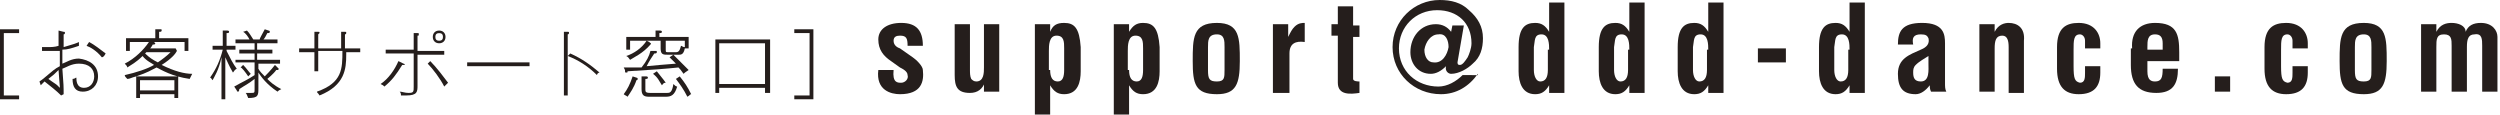 <?xml version="1.0" encoding="utf-8"?>
<!-- Generator: Adobe Illustrator 26.0.1, SVG Export Plug-In . SVG Version: 6.00 Build 0)  -->
<svg version="1.1" id="レイヤー_1" xmlns="http://www.w3.org/2000/svg" xmlns:xlink="http://www.w3.org/1999/xlink" x="0px"
	 y="0px" width="196.4px" height="9px" viewBox="0 0 196.4 9" style="enable-background:new 0 0 196.4 9;" xml:space="preserve">
<style type="text/css">
	.st0{fill:#251E1C;}
</style>
<g>
	<path class="st0" d="M0,7.8V2.3h1.5v0.3H0.3v4.9h1.2v0.3H0z"/>
	<path class="st0" d="M6.5,7.2c-0.6,0-0.8-0.4-0.8-1c0.2,0,0.2-0.1,0.3-0.1c0,0.2,0,0.8,0.6,0.8c0.5,0,0.8-0.4,0.8-0.9
		c0-0.6-0.4-1-1.2-1c-0.6,0-1,0.3-1.3,0.4C5,6.7,5,6.8,5,7.4L4.8,7.5C4.4,7.1,4,6.8,3.5,6.4C3.4,6.5,3.2,6.7,3.2,6.7L3.1,6.4
		c0,0,0.3-0.2,0.4-0.3c0.6-0.5,0.8-0.7,1.2-0.9c0-0.6,0-0.7,0-1.2C4,4,3.6,4,3.3,4l0-0.3c0.1,0,0.2,0,0.4,0c0.3,0,0.6,0,0.9-0.1
		c0-0.6,0-0.6,0-1.2L5,2.5c0.1,0,0.1,0,0.1,0.1c0,0.1-0.1,0.1-0.1,0.1c0,0.2,0,0.5,0,1C5.7,3.5,6,3.4,6.2,3.3c0,0.1,0,0.2,0,0.3
		C5.6,3.8,5.3,3.9,4.9,3.9c0,0.2,0,0.9,0,1.1c0.3-0.1,0.7-0.4,1.3-0.4C7,4.7,7.7,5.1,7.7,6C7.7,6.7,7.2,7.2,6.5,7.2z M4.6,5.5
		C4.3,5.8,4.2,5.9,3.8,6.2c0.4,0.3,0.6,0.4,0.7,0.5c0,0,0.2,0.2,0.2,0.2c0,0,0-0.1,0-0.1C4.7,6.7,4.6,5.7,4.6,5.5z M8,4.5
		C7.6,4,7.1,3.7,6.8,3.6L7,3.3c0.4,0.2,0.9,0.6,1.3,0.9C8.2,4.4,8.1,4.5,8,4.5z"/>
	<path class="st0" d="M14.9,6.2c-1.4-0.2-2.2-0.7-2.6-0.9c-0.4,0.2-0.7,0.4-1.6,0.7H14v1.7h-0.3V7.4H11v0.3h-0.3V6
		c-0.4,0.1-0.5,0.2-0.7,0.2C9.9,6.1,9.8,6,9.8,5.9c0.9-0.2,1.8-0.5,2.3-0.8C12,5,11.5,4.8,11.2,4.4c-0.5,0.5-0.9,0.7-1.2,0.9
		C10,5.2,9.9,5.1,9.8,5c0.8-0.4,1.5-1.1,1.9-1.7h-1.5V4H9.9V3h2.3V2.3l0.4,0c0.1,0,0.1,0,0.1,0.1c0,0.1-0.1,0.1-0.2,0.1V3h2.3V4
		h-0.3V3.3h-2.4c0,0,0.1,0.1,0.1,0.1c0,0.1-0.1,0.1-0.2,0.1c-0.1,0.2-0.2,0.3-0.2,0.3h2L13.9,4c-0.1,0.2-0.4,0.6-1.2,1.1
		c1,0.5,1.8,0.7,2.4,0.7C15,6,15,6,14.9,6.2z M13.7,6.3H11v0.8h2.7V6.3z M11.5,4.1c0,0-0.1,0.1-0.1,0.1c0.3,0.3,0.6,0.5,1,0.7
		c0.3-0.2,0.7-0.5,1-0.8H11.5z"/>
	<path class="st0" d="M18.3,5.7c-0.3-0.5-0.5-1-0.6-1.2v3.3h-0.3V4.5c-0.2,1-0.6,1.6-0.7,1.8c-0.1-0.1-0.1-0.2-0.2-0.2
		c0.5-0.7,0.8-1.4,1-2.2h-0.8V3.6h0.8V2.4l0.3,0c0.1,0,0.2,0,0.2,0.1c0,0.1-0.1,0.1-0.2,0.1v1h0.7v0.3h-0.7V4c0.3,0.6,0.5,1,0.8,1.4
		C18.4,5.5,18.4,5.6,18.3,5.7z M21.8,7.2c-0.9-0.6-1.3-1.2-1.5-1.5v1.2c0,0.6,0,0.8-0.8,0.8c-0.1-0.2-0.1-0.3-0.2-0.4
		c0.1,0,0.2,0,0.4,0c0.3,0,0.3,0,0.3-0.3V6.2c-0.5,0.4-0.6,0.4-1.2,0.8c0,0,0,0.2-0.1,0.2c0,0-0.1,0-0.1-0.1l-0.2-0.3
		c0.7-0.4,1-0.5,1.6-0.9v-1h-1.5V4.7H20V4.2h-1.2V3.9H20V3.4h-1.5V3.1h1.9c0-0.1,0.2-0.4,0.4-0.8l0.3,0.1c0,0,0.1,0,0.1,0.1
		c0,0.1-0.1,0.1-0.2,0.1c-0.1,0.2-0.2,0.4-0.3,0.5h1.1v0.3h-1.6v0.5h1.2v0.3h-1.2v0.5H22v0.3h-1.7v0.4c0.1,0.2,0.3,0.4,0.5,0.6
		c0.1-0.1,0.5-0.5,0.8-0.9l0.2,0.2c0,0,0.1,0.1,0.1,0.1c0,0.1-0.1,0.1-0.1,0.1c0,0-0.1,0-0.1,0c-0.2,0.3-0.7,0.7-0.7,0.7
		c0.2,0.2,0.5,0.5,1.1,0.8C21.9,7.1,21.9,7.1,21.8,7.2z M19.5,6c-0.2-0.3-0.5-0.7-0.6-0.7l0.2-0.2c0.3,0.3,0.4,0.5,0.6,0.7
		C19.6,5.9,19.5,6,19.5,6z M19.6,3.1c-0.1-0.2-0.3-0.5-0.5-0.6l0.3-0.1c0.2,0.2,0.3,0.4,0.5,0.7L19.6,3.1z"/>
	<path class="st0" d="M27.2,4.1v0.2c0,1.1-0.1,2.4-2.1,3.2c-0.1-0.2-0.2-0.2-0.2-0.3c2-0.7,2-1.8,2-3.2H25v1.6h-0.3V4.1h-1.2V3.8
		h1.2V2.5l0.3,0c0.1,0,0.1,0,0.1,0.1c0,0,0,0-0.1,0.1v1.1h1.8V2.5l0.3,0c0.1,0,0.1,0,0.1,0.1c0,0.1-0.1,0.1-0.1,0.1v1.1h1.2v0.3
		H27.2z"/>
	<path class="st0" d="M31.6,5.1c-0.5,0.8-0.8,1.2-1.4,1.7c-0.1-0.1-0.1-0.1-0.3-0.2c0.6-0.4,1.1-1.1,1.4-1.8L31.7,5
		c0,0,0.1,0,0.1,0.1C31.7,5.1,31.7,5.1,31.6,5.1z M32.8,4.2v2.5c0,0.5,0,0.8-0.9,0.8c-0.1,0-0.3,0-0.4,0c0-0.1,0-0.2-0.1-0.3
		c0.2,0,0.4,0.1,0.7,0.1c0.4,0,0.4-0.1,0.4-0.5V4.2h-2.2V3.9h2.2V2.6l0.3,0c0.1,0,0.1,0,0.1,0.1c0,0.1,0,0.1-0.1,0.1v1.2h2.1v0.3
		H32.8z M34.9,6.8C34.6,6.2,34,5.4,33.6,5l0.2-0.2c0.5,0.5,1.1,1.3,1.4,1.7C35.1,6.6,35,6.7,34.9,6.8z M34.5,3.4
		c-0.3,0-0.5-0.2-0.5-0.5c0-0.3,0.2-0.5,0.5-0.5S35,2.6,35,2.9C35,3.2,34.8,3.4,34.5,3.4z M34.5,2.6c-0.2,0-0.3,0.1-0.3,0.3
		c0,0.2,0.1,0.3,0.3,0.3c0.2,0,0.3-0.1,0.3-0.3C34.8,2.7,34.7,2.6,34.5,2.6z"/>
	<path class="st0" d="M36.7,5.2V4.9h4.9v0.3H36.7z"/>
	<path class="st0" d="M44.6,2.7v4.8h-0.3v-5l0.3,0c0.1,0,0.1,0,0.1,0.1C44.7,2.7,44.6,2.7,44.6,2.7z M46.9,5.9
		c-0.7-0.7-1.5-1.2-2.3-1.5l0.2-0.2c0.9,0.4,1.6,0.9,2.3,1.5C47,5.7,46.9,5.8,46.9,5.9z"/>
	<path class="st0" d="M50,6.3c-0.2,0.6-0.5,1-0.7,1.3c-0.1-0.1-0.2-0.1-0.3-0.2C49.3,7,49.5,6.6,49.7,6L50,6.1c0,0,0.1,0,0.1,0.1
		C50.1,6.3,50,6.3,50,6.3z M53.7,5.8c-0.2-0.3-0.3-0.4-0.4-0.5c-0.9,0.1-2.3,0.2-4,0.3c0,0.1,0,0.1-0.1,0.1c-0.1,0-0.1,0-0.1-0.2
		L49,5.3c0.7,0,0.9,0,1.4,0c0.4-0.5,0.6-0.9,0.7-1.3L51.5,4c0.1,0,0.1,0,0.1,0.1c0,0.1-0.1,0.1-0.2,0.1c-0.2,0.3-0.4,0.6-0.6,1
		c1-0.1,1.1-0.1,2.3-0.2c-0.3-0.3-0.4-0.4-0.5-0.5l0.3-0.2c0.4,0.4,0.8,0.8,1.2,1.2C53.8,5.7,53.8,5.7,53.7,5.8z M53.8,3.8
		c-0.1,0.5-0.3,0.5-0.5,0.5h-0.8c-0.4,0-0.6,0-0.6-0.5V3.2h-2.4v0.7h-0.3v-1h2.3V2.4l0.3,0c0.1,0,0.2,0,0.2,0.1
		c0,0.1-0.1,0.1-0.2,0.1v0.3h2.3v0.9H53.8z M51.1,3.5C51.1,3.5,51.1,3.5,51.1,3.5c-0.6,0.7-1.3,1-1.6,1.2c-0.1-0.1-0.1-0.2-0.3-0.3
		c0.6-0.2,1.2-0.6,1.6-1.2l0.2,0.1C51.1,3.4,51.2,3.4,51.1,3.5C51.2,3.5,51.2,3.5,51.1,3.5z M52.3,7.6H51c-0.4,0-0.6-0.1-0.6-0.6V6
		l0.3,0c0.1,0,0.2,0,0.2,0.1c0,0.1-0.1,0.1-0.2,0.1V7c0,0.2,0,0.3,0.4,0.3h1.3c0.2,0,0.4,0,0.5-0.7c0.1,0.1,0.2,0.2,0.3,0.2
		C53,7.5,52.7,7.6,52.3,7.6z M52,6.7c-0.2-0.3-0.3-0.6-0.7-0.9l0.3-0.2c0.3,0.4,0.5,0.6,0.7,0.9C52.1,6.5,52.1,6.6,52,6.7z
		 M53.8,3.2h-1.5v0.7c0,0.2,0,0.2,0.2,0.2h0.6c0.2,0,0.3-0.1,0.4-0.5c0.1,0,0.1,0.1,0.3,0.1V3.2z M54,7.6c-0.3-0.6-0.6-1-0.9-1.4
		L53.4,6c0.4,0.5,0.6,0.8,0.9,1.4C54.2,7.4,54.2,7.5,54,7.6z"/>
	<path class="st0" d="M60.1,7.2V6.9h-3.6v0.4h-0.3V3.1h4.3v4.2H60.1z M60.1,3.4h-3.6v3.2h3.6V3.4z"/>
	<path class="st0" d="M62.4,7.8V7.5h1.2V2.6h-1.2V2.3h1.5v5.5H62.4z"/>
	<path class="st0" d="M70.2,5.5c-0.1,1,0.3,1,0.6,1c0.3,0,0.6-0.3,0.5-0.6c0-0.3-0.4-0.5-0.6-0.6L70,4.8c-0.6-0.4-1-0.9-1-1.7
		c0-0.8,0.7-1.3,1.8-1.3c1.2,0,1.7,0.6,1.7,1.8h-1.2c0-0.6-0.1-0.8-0.6-0.8c-0.3,0-0.5,0.1-0.5,0.4c0,0.3,0.2,0.5,0.5,0.6l1,0.7
		c0.3,0.2,0.8,0.7,0.8,1c0.1,0.9-0.1,1.9-1.8,1.9c-0.7,0-1.9-0.3-1.7-1.9H70.2z"/>
	<path class="st0" d="M77.4,6.4L77.4,6.4c-0.2,0.6-0.6,0.9-1.2,0.9c-1,0-1.2-0.5-1.2-1.4V1.9h1.2v3.6c0,0.2,0,0.5,0.1,0.7
		c0.1,0.1,0.2,0.2,0.4,0.2c0.6,0,0.6-0.7,0.6-1.1V1.9h1.2v5.3h-1.2V6.4z"/>
	<path class="st0" d="M82.5,2.5L82.5,2.5C82.7,2,83,1.8,83.6,1.8c0.8,0,1.2,0.4,1.3,1.9v1.9c0,0.8-0.2,1.8-1.3,1.8
		c-0.5,0-0.8-0.2-1.1-0.7h0V9h-1.2V1.9h1.2V2.5z M82.5,5.5c0,0.6,0.2,0.9,0.6,0.9c0.4,0,0.5-0.4,0.5-0.9V3.8c0-0.5,0-1-0.6-1
		s-0.6,0.8-0.6,1.2V5.5z"/>
	<path class="st0" d="M88.7,2.5L88.7,2.5C89,2,89.3,1.8,89.8,1.8c0.8,0,1.2,0.4,1.3,1.9v1.9c0,0.8-0.2,1.8-1.3,1.8
		c-0.5,0-0.8-0.2-1.1-0.7h0V9h-1.2V1.9h1.2V2.5z M88.7,5.5c0,0.6,0.2,0.9,0.6,0.9c0.4,0,0.5-0.4,0.5-0.9V3.8c0-0.5,0-1-0.6-1
		s-0.6,0.8-0.6,1.2V5.5z"/>
	<path class="st0" d="M93.7,4.8c0-1.8,0-3,1.9-3c1.8,0,1.8,1.2,1.8,3c0,1.8-0.3,2.6-1.8,2.6C93.9,7.4,93.7,6.6,93.7,4.8z M94.9,5.5
		c0,0.7,0.1,0.9,0.7,0.9c0.6,0,0.6-0.3,0.6-0.9V3.7c0-0.5,0-1-0.6-1c-0.7,0-0.7,0.5-0.7,1V5.5z"/>
	<path class="st0" d="M101.2,2.9L101.2,2.9c0.2-0.4,0.3-0.6,0.5-0.8c0.3-0.3,0.6-0.3,0.8-0.3v1.5c-0.7-0.1-1.2,0.1-1.2,0.9v3.1H100
		V1.9h1.2V2.9z"/>
	<path class="st0" d="M106.8,7.3c-0.7,0.1-1.7,0.2-1.7-0.8V2.8h-0.5V1.9h0.5V0.5h1.2v1.5h0.5v0.9h-0.5v3.3c0,0.2,0.4,0.2,0.5,0.2
		V7.3z"/>
	<path class="st0" d="M116.1,5.8c-0.7,1-1.7,1.6-2.9,1.6c-2.1,0-3.8-1.6-3.8-3.7c0-2.1,1.7-3.7,3.7-3.7c0.9,0,1.7,0.2,2.3,0.8
		c0.7,0.6,1.1,1.3,1.1,2.2c0,0.8-0.2,1.5-0.8,2c-0.4,0.4-1.1,0.8-1.7,0.8c-0.2,0-0.5-0.2-0.4-0.6c-0.4,0.4-0.8,0.6-1.2,0.6
		c-1,0-1.6-0.8-1.6-1.7c0-1.2,0.8-2.2,2-2.2c0.5,0,0.9,0.2,1.2,0.6l0.1-0.5h0.9l-0.5,2.9c0,0.2,0.1,0.2,0.2,0.2
		c0.2,0,0.4-0.3,0.6-0.6c0.1-0.2,0.3-0.7,0.3-1.1c0-1.6-1.1-2.6-2.7-2.6c-1.7,0-3,1.3-3,3c0,1.8,1.4,3,3.1,3c0.7,0,1.4-0.4,1.9-0.9
		H116.1z M113,2.7c-0.6,0-1,0.6-1.1,1.2c0,0.6,0.3,1,0.7,1c0.7,0.1,1.1-0.6,1.2-1.2C113.8,3.2,113.6,2.6,113,2.7z"/>
	<path class="st0" d="M121.7,6.7L121.7,6.7c-0.3,0.5-0.6,0.7-1.1,0.7c-1,0-1.3-0.9-1.3-1.8V3.7c0-1.5,0.5-1.9,1.3-1.9
		c0.5,0,0.8,0.2,1.1,0.7h0c0-0.2,0-0.3,0-0.5V0.2h1.2v7.1h-1.2V6.7z M121.7,3.9c0-0.4,0-1.2-0.6-1.2s-0.5,0.5-0.6,1v1.8
		c0,0.5,0.2,0.9,0.5,0.9c0.4,0,0.6-0.3,0.6-0.9V3.9z"/>
	<path class="st0" d="M128,6.7L128,6.7c-0.3,0.5-0.6,0.7-1.1,0.7c-1,0-1.3-0.9-1.3-1.8V3.7c0-1.5,0.5-1.9,1.3-1.9
		c0.5,0,0.8,0.2,1.1,0.7h0c0-0.2,0-0.3,0-0.5V0.2h1.2v7.1H128V6.7z M128,3.9c0-0.4,0-1.2-0.6-1.2s-0.5,0.5-0.6,1v1.8
		c0,0.5,0.2,0.9,0.5,0.9c0.4,0,0.6-0.3,0.6-0.9V3.9z"/>
	<path class="st0" d="M134.2,6.7L134.2,6.7c-0.3,0.5-0.6,0.7-1.1,0.7c-1,0-1.3-0.9-1.3-1.8V3.7c0-1.5,0.5-1.9,1.3-1.9
		c0.5,0,0.8,0.2,1.1,0.7h0c0-0.2,0-0.3,0-0.5V0.2h1.2v7.1h-1.2V6.7z M134.2,3.9c0-0.4,0-1.2-0.6-1.2s-0.5,0.5-0.6,1v1.8
		c0,0.5,0.2,0.9,0.5,0.9c0.4,0,0.6-0.3,0.6-0.9V3.9z"/>
	<path class="st0" d="M138.1,4.8V3.8h2.2v1.1H138.1z"/>
	<path class="st0" d="M145.3,6.7L145.3,6.7c-0.3,0.5-0.6,0.7-1.1,0.7c-1,0-1.3-0.9-1.3-1.8V3.7c0-1.5,0.5-1.9,1.3-1.9
		c0.5,0,0.8,0.2,1.1,0.7h0c0-0.2,0-0.3,0-0.5V0.2h1.2v7.1h-1.2V6.7z M145.3,3.9c0-0.4,0-1.2-0.6-1.2s-0.5,0.5-0.6,1v1.8
		c0,0.5,0.2,0.9,0.5,0.9c0.4,0,0.6-0.3,0.6-0.9V3.9z"/>
	<path class="st0" d="M151.7,7.2c-0.1-0.2-0.1-0.4-0.1-0.5h0c-0.3,0.4-0.7,0.7-1.1,0.7c-1,0-1.4-0.5-1.4-1.6c0-1.2,0.9-1.5,1.8-1.9
		c0.5-0.2,0.7-0.5,0.6-0.9c-0.1-0.2-0.2-0.3-0.6-0.3c-0.6,0-0.7,0.3-0.6,0.8h-1.2c0-1,0.3-1.7,1.9-1.7c1.7,0,1.8,0.9,1.8,1.6v3.1
		c0,0.3,0,0.5,0.1,0.7H151.7z M151.5,4.4c-0.3,0.2-0.7,0.4-1,0.7c-0.2,0.2-0.2,0.4-0.2,0.6c0,0.4,0.1,0.7,0.6,0.7
		c0.7,0,0.6-0.9,0.6-1.4V4.4z"/>
	<path class="st0" d="M156.7,2.5L156.7,2.5c0.3-0.6,0.8-0.7,1.1-0.7c0.7,0,1.3,0.4,1.2,1.4v4.1h-1.2V3.7c0-0.5-0.1-0.9-0.5-0.9
		c-0.5,0-0.6,0.4-0.6,1v3.4h-1.2V1.9h1.2V2.5z"/>
	<path class="st0" d="M163.8,3.8V3.2c0-0.3-0.2-0.5-0.4-0.5c-0.5,0-0.5,0.5-0.5,1.2v1.3c0,1,0.1,1.2,0.5,1.3c0.4,0,0.4-0.4,0.4-0.8
		V5.2h1.2v0.5c0,1.1-0.5,1.7-1.7,1.7c-1.1,0-1.7-0.6-1.7-2V3.7c0-1.5,0.7-1.9,1.7-1.9c1.2,0,1.7,0.8,1.7,1.6v0.4H163.8z"/>
	<path class="st0" d="M167.5,3.8c-0.1-1.3,0.6-2,1.8-2c1.7,0,1.9,0.9,1.9,2.3v0.7h-2.5v0.8c0,0.7,0.3,0.8,0.6,0.8
		c0.5,0,0.6-0.3,0.6-1h1.2c0,1.2-0.4,1.9-1.7,1.9c-1.4,0-2-0.7-2-2.2V3.8z M169.9,3.9V3.4c0-0.5-0.2-0.7-0.6-0.7
		c-0.6,0-0.6,0.5-0.6,1v0.2H169.9z"/>
	<path class="st0" d="M174,7.2V6h1.2v1.2H174z"/>
	<path class="st0" d="M180.1,3.8V3.2c0-0.3-0.2-0.5-0.4-0.5c-0.5,0-0.5,0.5-0.5,1.2v1.3c0,1,0.1,1.2,0.5,1.3c0.4,0,0.4-0.4,0.4-0.8
		V5.2h1.2v0.5c0,1.1-0.5,1.7-1.7,1.7c-1.1,0-1.7-0.6-1.7-2V3.7c0-1.5,0.7-1.9,1.7-1.9c1.2,0,1.7,0.8,1.7,1.6v0.4H180.1z"/>
	<path class="st0" d="M183.8,4.8c0-1.8,0-3,1.9-3c1.8,0,1.8,1.2,1.8,3c0,1.8-0.3,2.6-1.8,2.6C184,7.4,183.8,6.6,183.8,4.8z M185,5.5
		c0,0.7,0.1,0.9,0.7,0.9c0.6,0,0.6-0.3,0.6-0.9V3.7c0-0.5,0-1-0.6-1c-0.7,0-0.7,0.5-0.7,1V5.5z"/>
	<path class="st0" d="M191.4,2.5L191.4,2.5c0.3-0.6,0.8-0.7,1.2-0.7c0.5,0,1.1,0.2,1.1,0.7c0.2-0.5,0.6-0.7,1.2-0.7
		c0.9,0,1.3,0.6,1.3,1.1v4.3H195V3.6c0-0.5,0-1-0.6-0.9c-0.5,0-0.6,0.4-0.6,1v3.5h-1.2V3.6c0-0.5,0-0.9-0.6-0.9
		c-0.6,0-0.6,0.4-0.6,1v3.5h-1.2V1.9h1.2V2.5z"/>
</g>
</svg>
